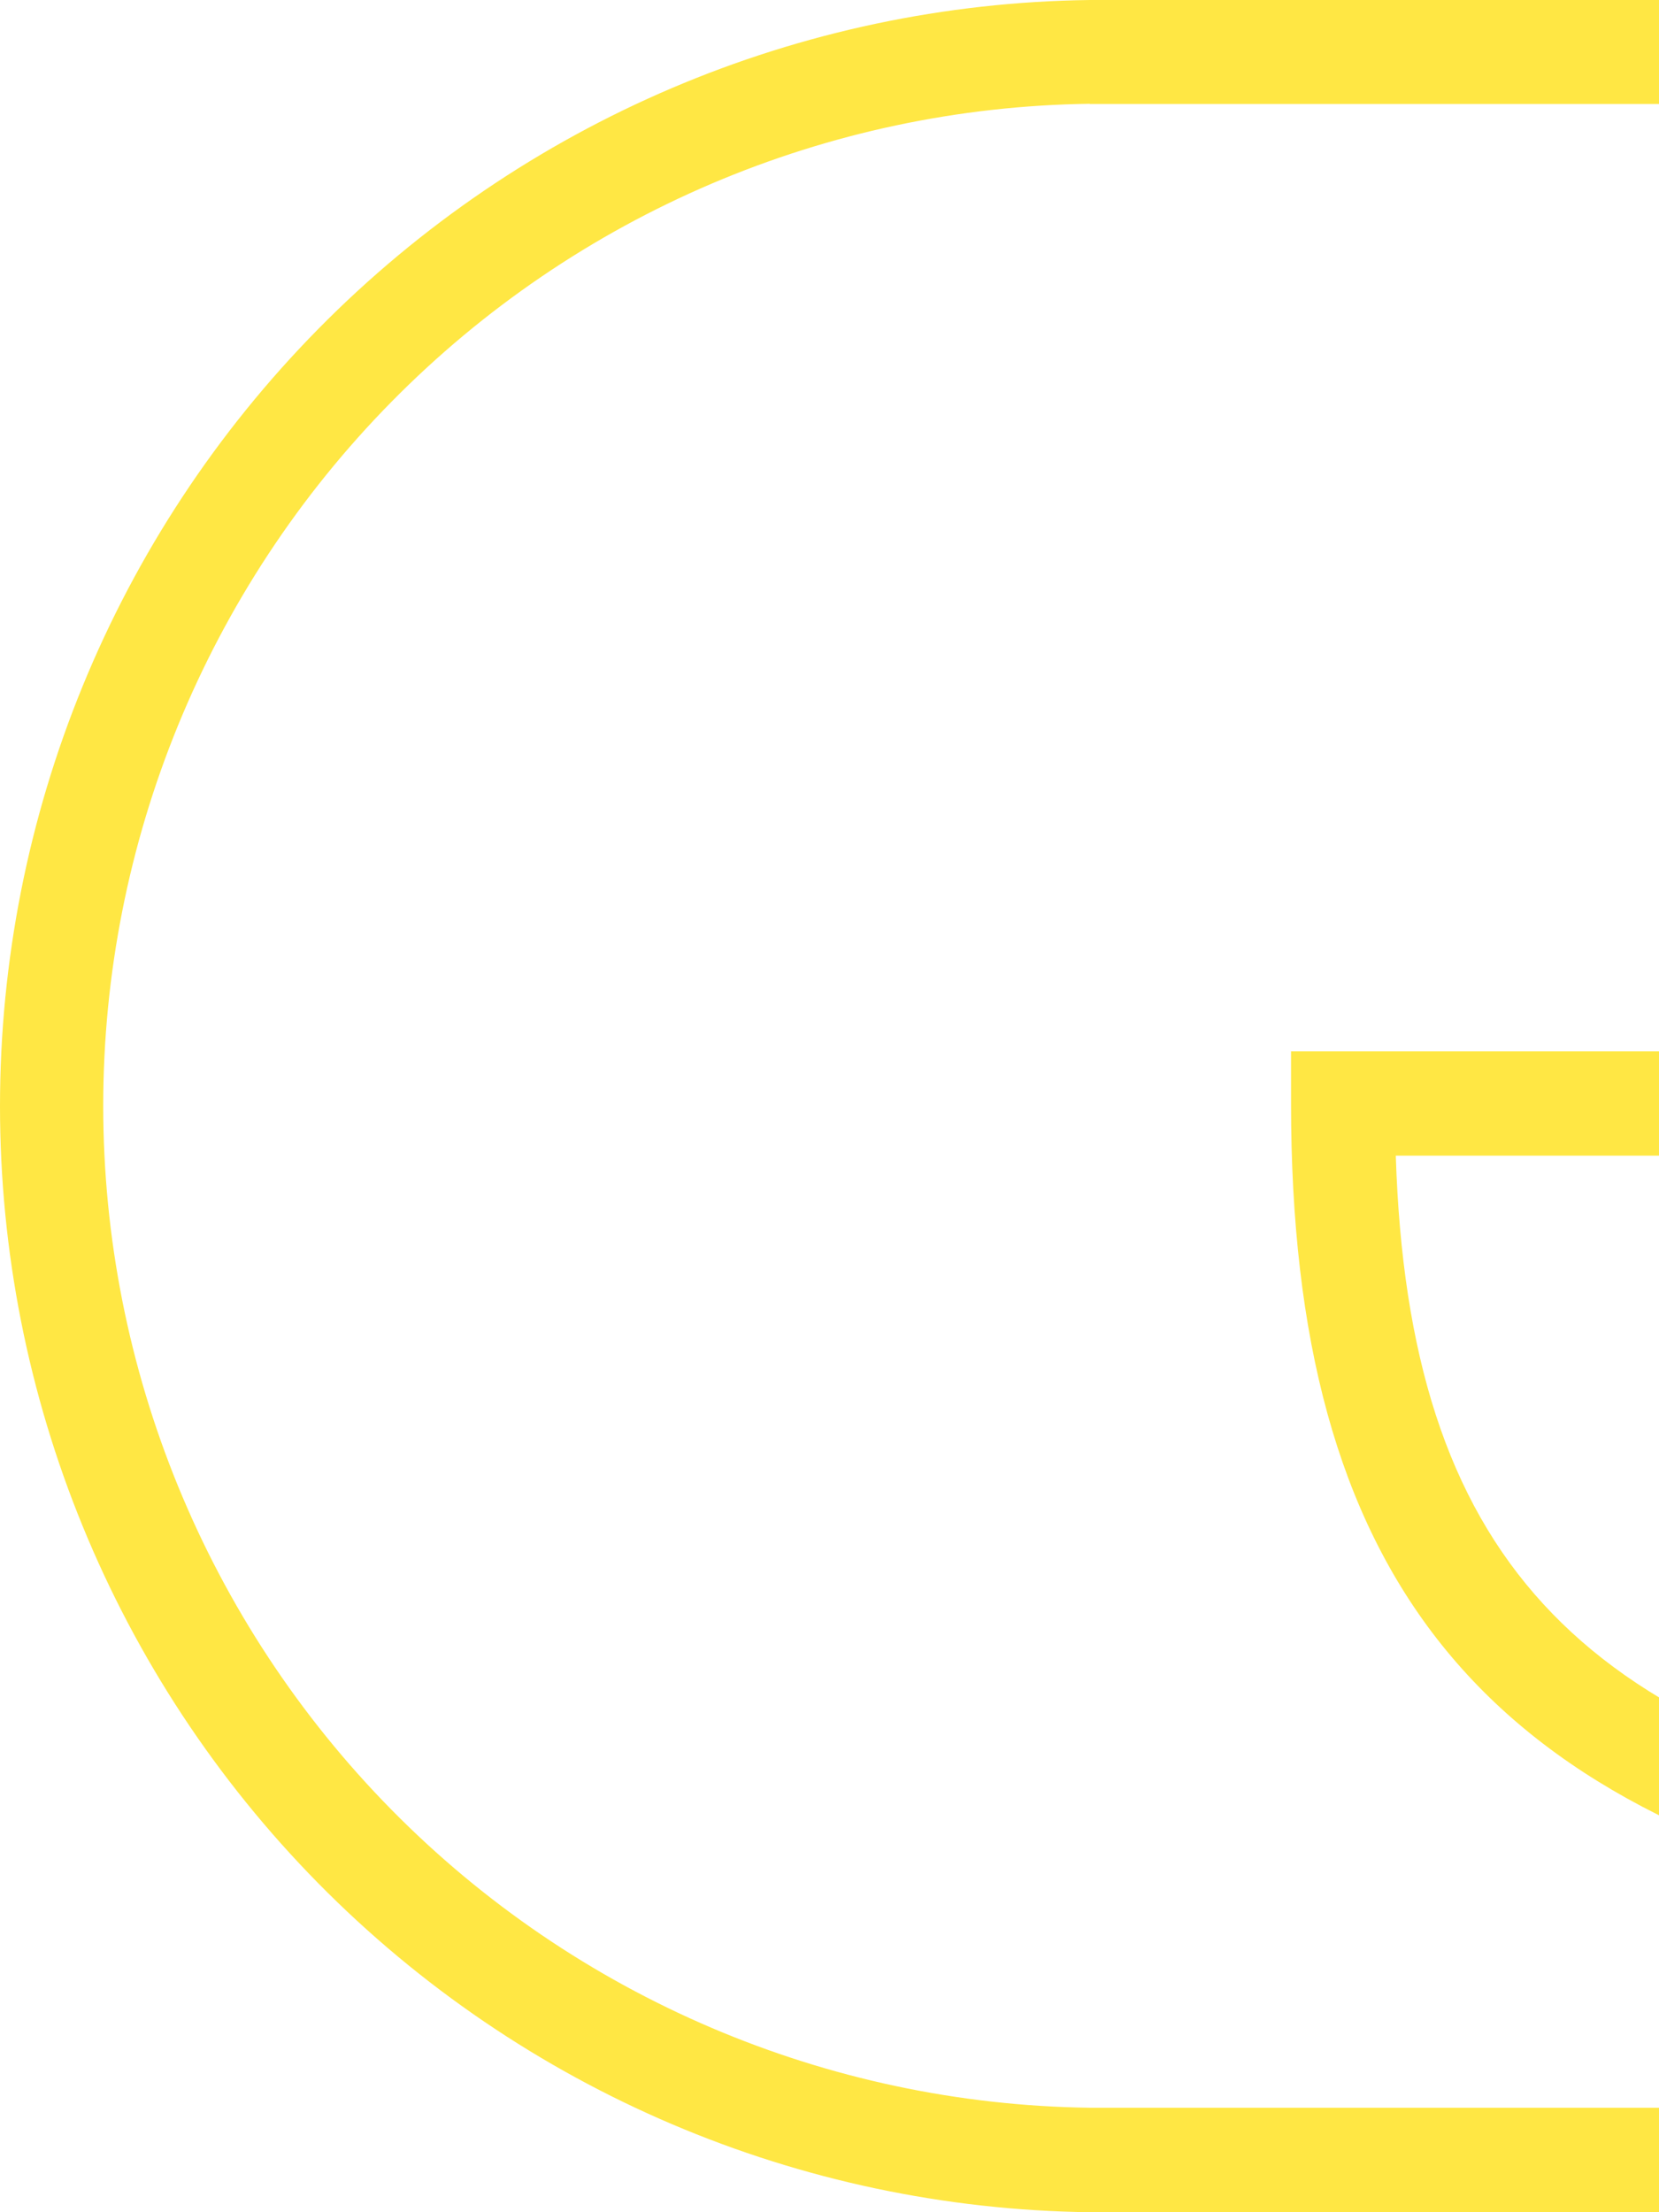 <svg width="510" height="680" viewBox="0 0 510 680" fill="none" xmlns="http://www.w3.org/2000/svg">
<path d="M335.03 679.948H626.936V559.972L613.948 557.518C484.496 533.032 432.971 477.499 429.085 355.23H626.936V0H335.03C245.79 1.12 160.585 37.435 97.875 101.075C35.165 164.716 0 250.557 0 340C0 429.443 35.165 515.285 97.875 578.925C160.585 642.566 245.79 678.88 335.03 680V679.948ZM335.03 31.954H594.999V323.17H396.882V339.173C396.882 483.794 454.529 556.185 594.999 586.272V647.887H335.03C254.225 646.821 177.091 613.903 120.325 556.259C63.56 498.615 31.732 420.883 31.732 339.894C31.732 258.904 63.56 181.173 120.325 123.529C177.091 65.885 254.225 32.967 335.03 31.901V31.954Z" fill="#FFE744"/>
</svg>
